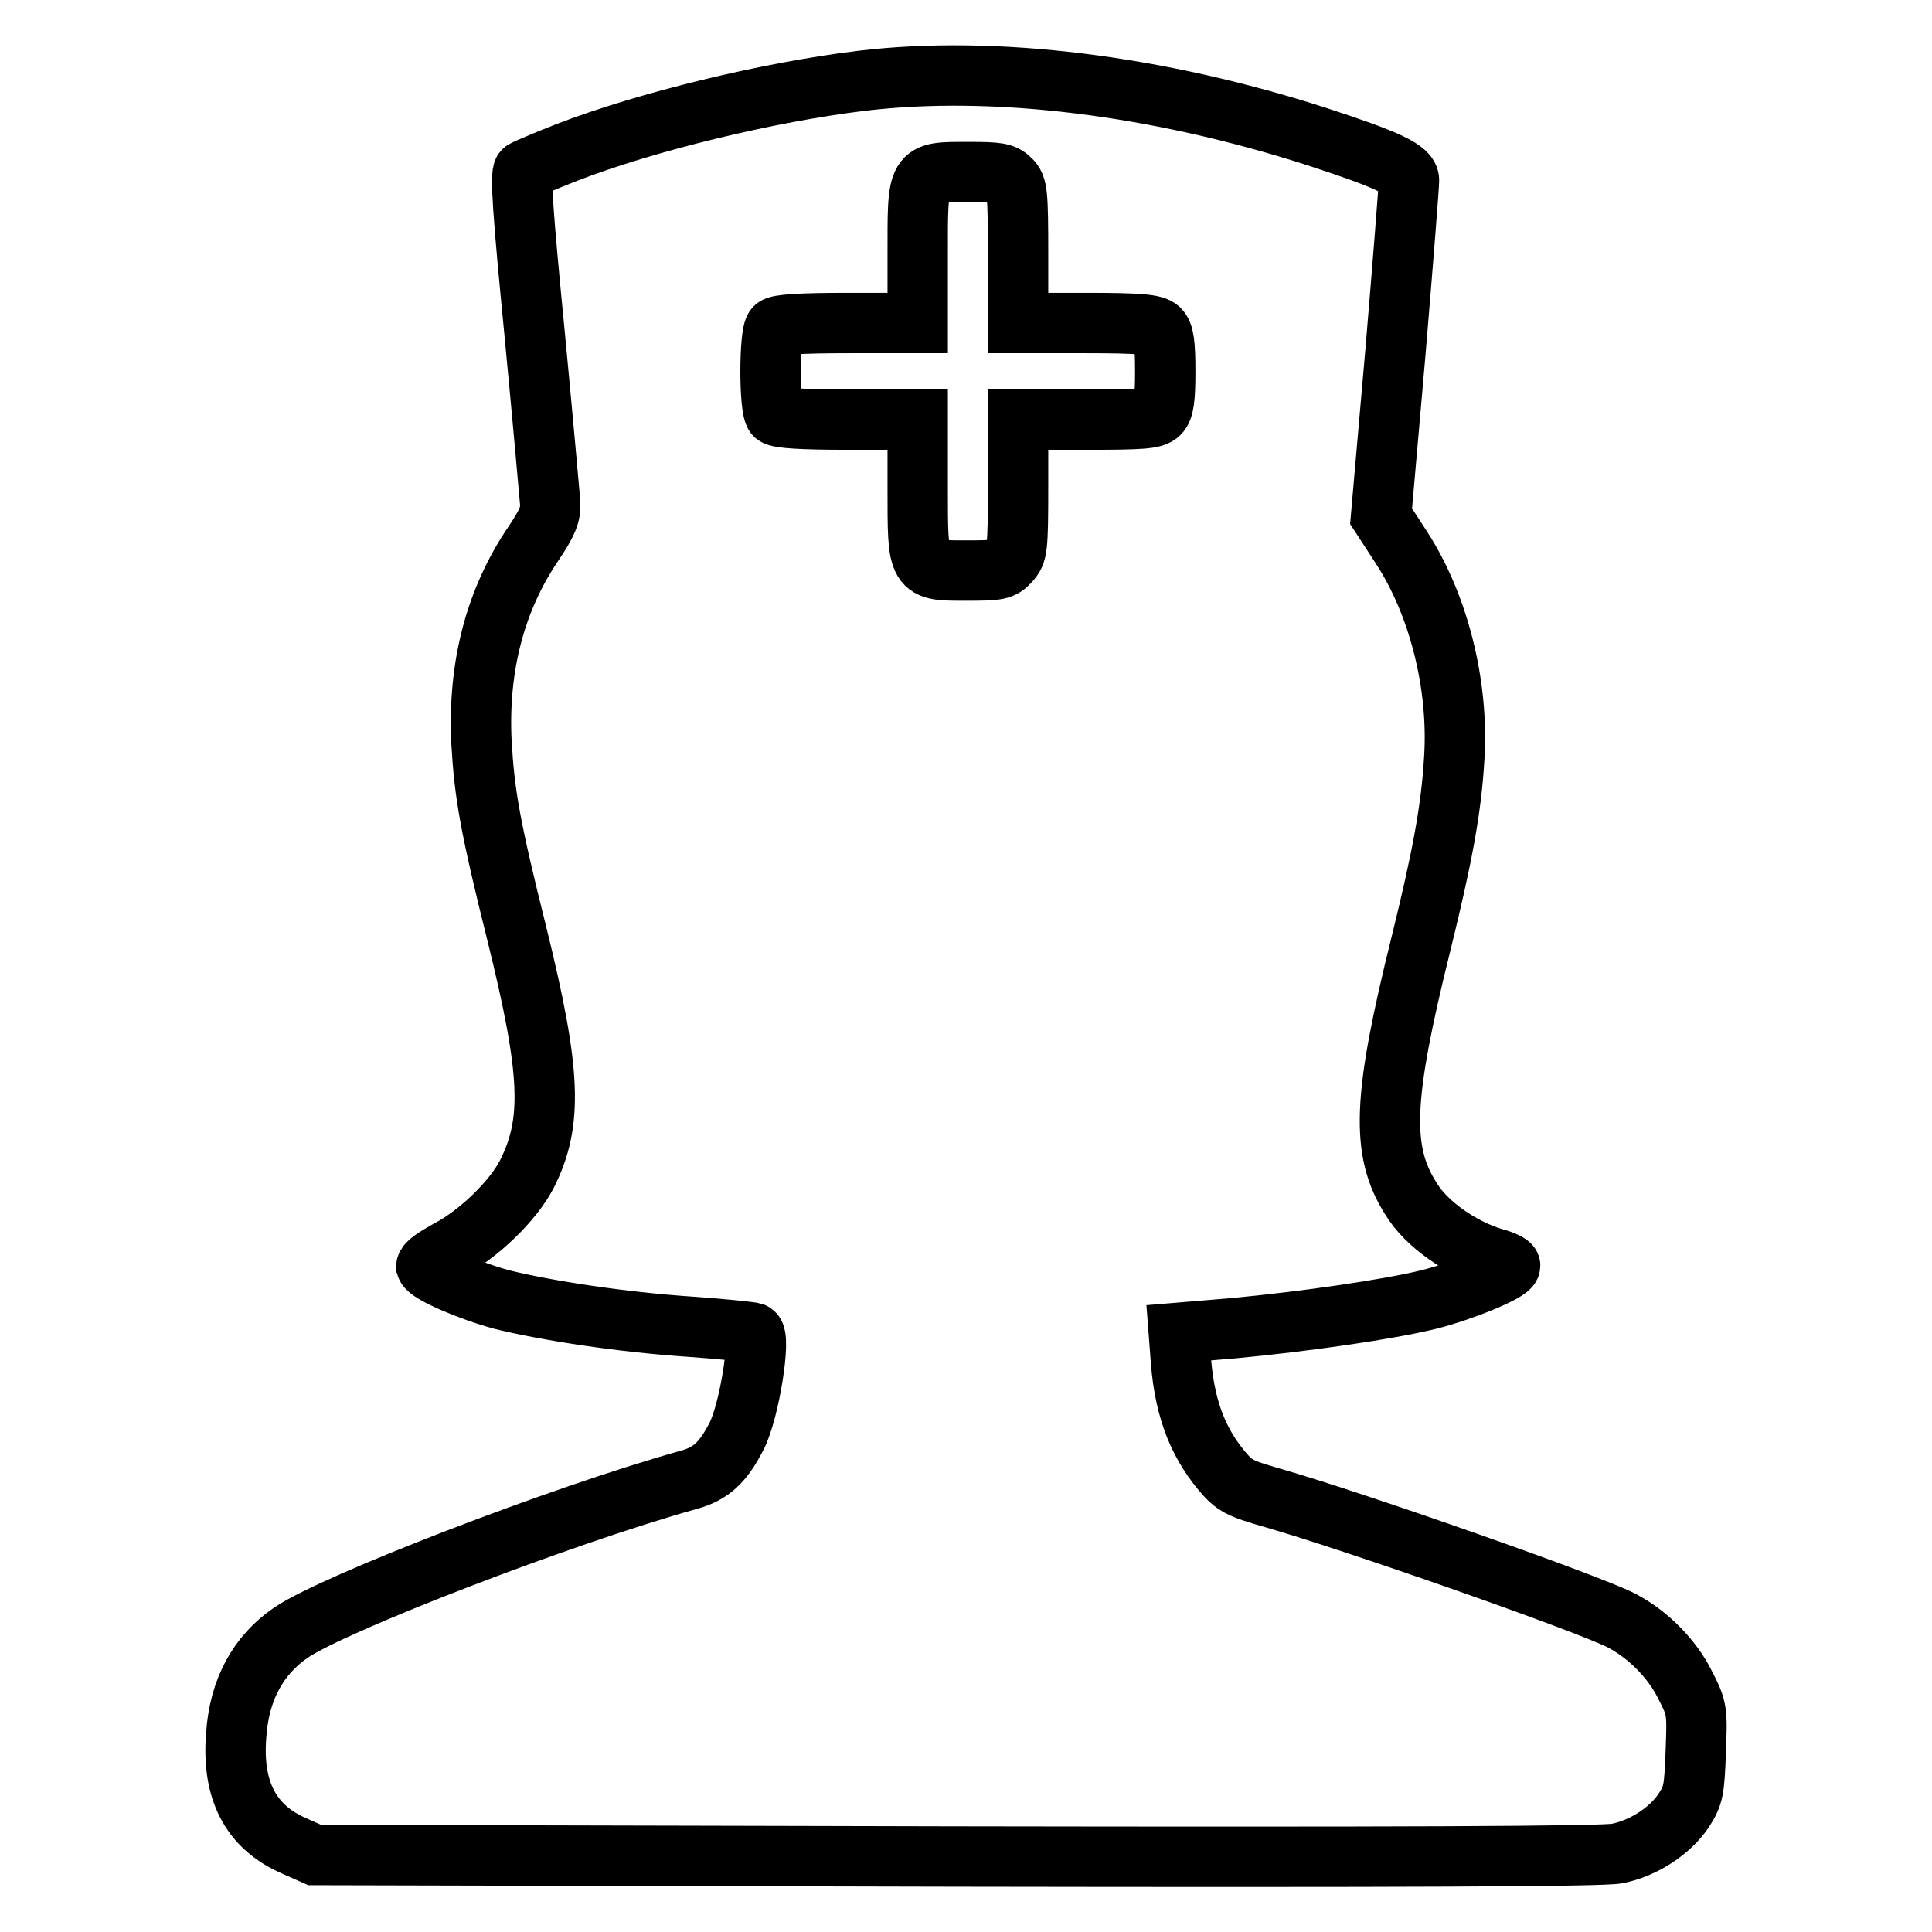 <?xml version="1.0" encoding="utf-8"?>
<!-- Svg Vector Icons : http://www.onlinewebfonts.com/icon -->
<!DOCTYPE svg PUBLIC "-//W3C//DTD SVG 1.1//EN" "http://www.w3.org/Graphics/SVG/1.1/DTD/svg11.dtd">
<svg version="1.1" xmlns="http://www.w3.org/2000/svg" xmlns:xlink="http://www.w3.org/1999/xlink" x="0px" y="0px" viewBox="0 0 256 256" enable-background="new 0 0 256 256" xml:space="preserve">
<g><g><g><path stroke-width="8" fill-opacity="0" stroke="#000000"  d="M114.2,10.7c-12.4,1.5-28.5,5.4-39.1,9.5c-2.8,1.1-5.4,2.2-5.7,2.4c-0.5,0.3-0.1,5.9,1.4,21.2c1.1,11.4,2,21.7,2.1,22.8c0.1,1.6-0.4,2.7-2.2,5.4c-5.1,7.5-7.4,16.4-6.9,26.4c0.4,6.8,1.1,11,4.7,25.4c4.5,18.2,4.8,24.9,1.3,31.8c-1.8,3.5-6.4,8-10.5,10.1c-1.6,0.9-2.8,1.7-2.8,2.1c0.3,0.9,5.6,3.2,10,4.4c6.1,1.5,16,3,25,3.6c4.3,0.3,8,0.7,8.3,0.8c1.1,0.3-0.5,10.4-2.2,13.7c-1.8,3.5-3.4,5-6.4,5.8c-17.1,4.8-46.8,16.3-52.6,20.2c-4.4,3-6.9,7.6-7.3,13.6c-0.6,7.3,1.9,12.2,7.7,14.7l2.7,1.2l85,0.2c58.4,0.1,85.8,0,87.6-0.4c3.5-0.7,7-3,8.8-5.7c1.3-2,1.4-2.7,1.6-7.8c0.2-5.4,0.2-5.7-1.4-8.8c-1.7-3.5-5-6.8-8.5-8.6c-4.5-2.3-35.3-13.1-46.1-16.2c-4.5-1.3-5.1-1.6-6.8-3.6c-3.4-4.1-5.1-8.8-5.5-15.7l-0.2-2.6l7.2-0.6c9.6-0.9,20.6-2.5,25.9-3.8c4.4-1.1,10.8-3.7,10.8-4.5c0-0.2-1-0.7-2.2-1c-4.3-1.3-8.9-4.5-10.9-7.8c-4.1-6.4-3.8-13.4,1.3-33.9c2.8-11.4,4-17.7,4.4-24.6c0.6-9.7-2.1-20.4-7.1-28l-2.6-4l1.9-21.7c1-11.9,1.8-22.1,1.8-22.8c0-1.4-2.7-2.7-12.2-5.8C153.4,11.3,131.8,8.6,114.2,10.7z M133.9,23.8c0.9,0.9,1,1.7,1,10v9h8.9c7.4,0,9.1,0.2,9.8,0.8c0.6,0.6,0.8,1.9,0.8,5.6c0,3.7-0.2,5-0.8,5.6c-0.7,0.7-2.3,0.8-9.8,0.8h-8.9v8.8c0,8.4-0.1,8.9-1.1,10c-1,1.1-1.5,1.2-5.6,1.2c-6.7,0-6.6,0.2-6.6-11v-9h-9.1c-6.4,0-9.3-0.2-9.8-0.6c-0.8-0.8-0.8-10.8,0-11.6c0.4-0.4,3.3-0.6,9.8-0.6h9.1v-9c0-11.2-0.2-11,6.7-11C132.2,22.8,133,22.9,133.9,23.8z"/></g></g></g>
</svg>